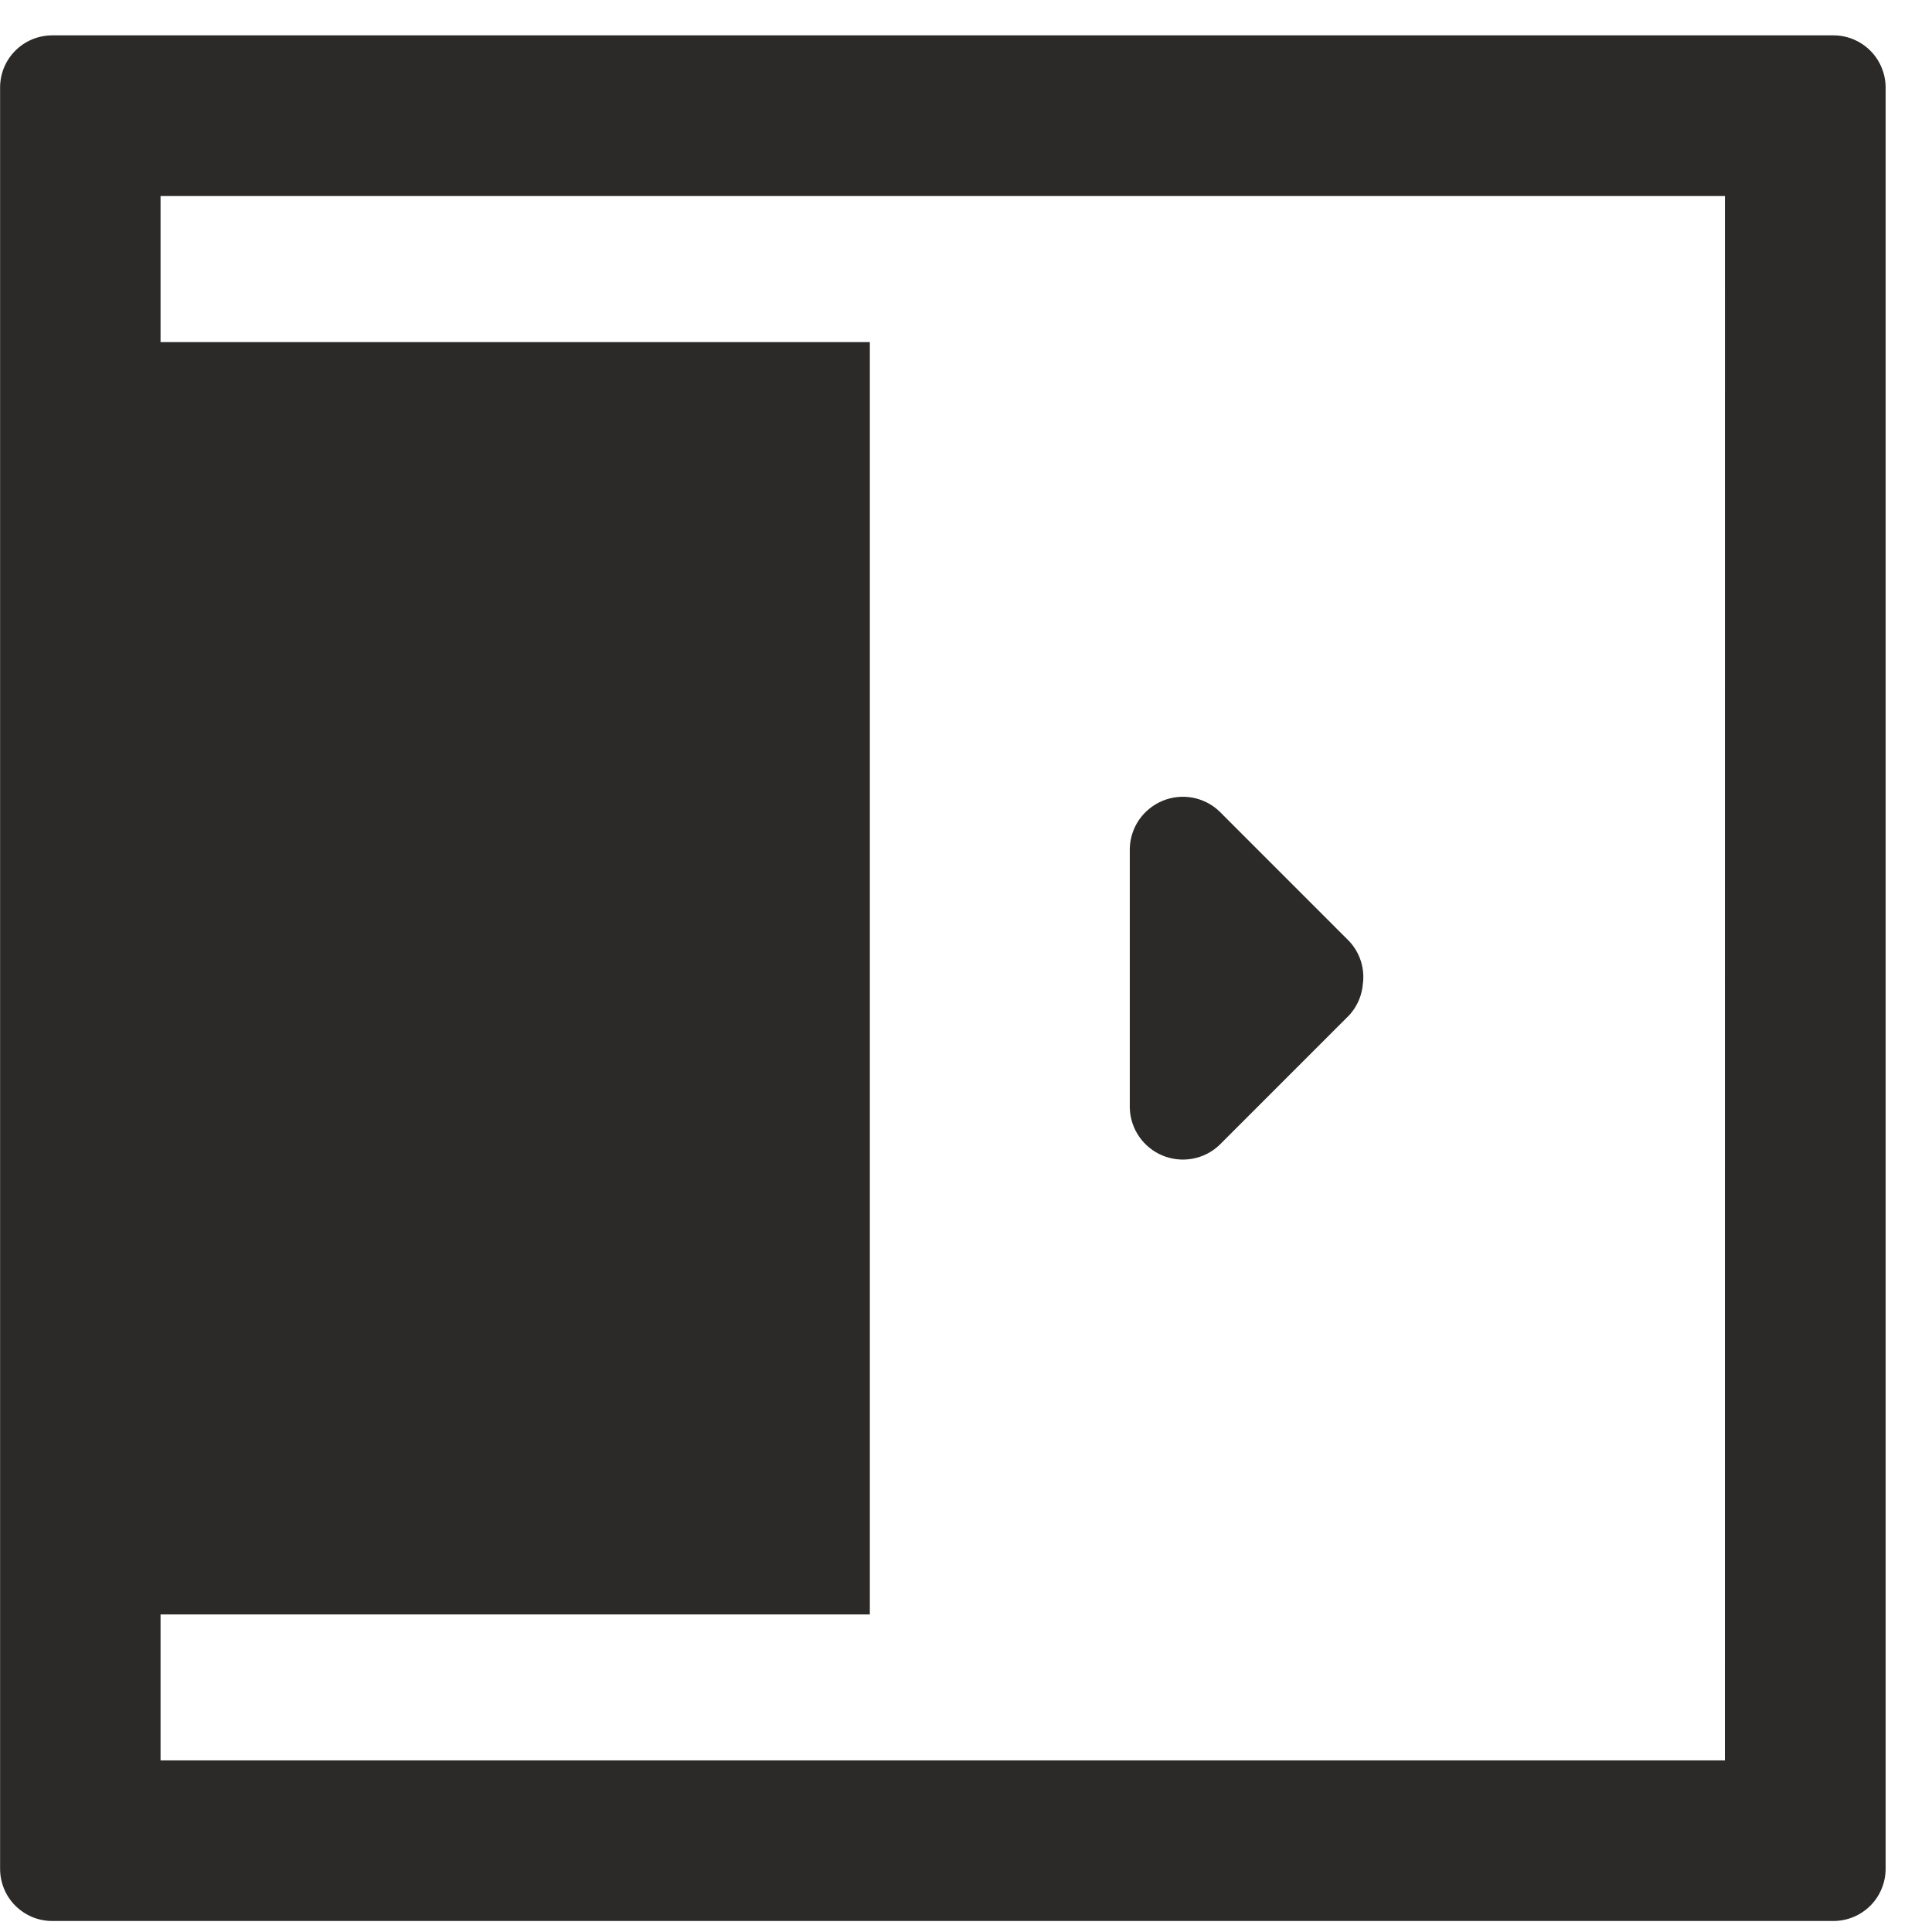 <svg width="40" height="40" viewBox="0 0 40 40" fill="none" xmlns="http://www.w3.org/2000/svg">
<path d="M1.783 7.083V33.425H18.009V7.083H1.783Z" fill="#2B2A29"/>
<path d="M37.958 0.732H1.079C0.937 0.733 0.797 0.761 0.666 0.815C0.535 0.87 0.416 0.949 0.316 1.05C0.216 1.15 0.137 1.269 0.083 1.4C0.029 1.531 0.002 1.672 0.002 1.813V38.692C0.002 38.834 0.03 38.974 0.084 39.105C0.138 39.236 0.217 39.355 0.317 39.455C0.418 39.555 0.537 39.635 0.668 39.69C0.799 39.744 0.939 39.772 1.081 39.772H37.958C38.1 39.772 38.241 39.744 38.372 39.69C38.503 39.636 38.622 39.556 38.723 39.456C38.823 39.356 38.903 39.237 38.957 39.105C39.011 38.974 39.04 38.834 39.04 38.692V1.813C39.04 1.671 39.011 1.531 38.957 1.4C38.903 1.269 38.823 1.149 38.723 1.049C38.622 0.948 38.503 0.869 38.372 0.814C38.241 0.76 38.1 0.732 37.958 0.732ZM35.712 36.447H3.324V4.059H35.713L35.712 36.447Z" fill="#2B2A29"/>
<path d="M27.166 20.252L24.478 17.565V22.939L27.166 20.252Z" fill="#2B2A29"/>
<path d="M27.932 19.485L25.244 16.796C25.09 16.65 24.897 16.553 24.689 16.514C24.48 16.476 24.265 16.499 24.069 16.58C23.873 16.662 23.705 16.798 23.584 16.972C23.464 17.147 23.397 17.353 23.391 17.565V22.939C23.397 23.151 23.464 23.357 23.584 23.531C23.704 23.706 23.873 23.843 24.069 23.924C24.265 24.005 24.48 24.028 24.689 23.99C24.898 23.952 25.09 23.854 25.244 23.709L27.932 21.021C28.122 20.814 28.225 20.543 28.219 20.263C28.213 19.983 28.099 19.715 27.901 19.517C27.703 19.319 27.436 19.205 27.155 19.199C26.875 19.193 26.604 19.296 26.398 19.485L23.71 22.172C24.328 22.427 24.945 22.686 25.563 22.939V17.565L23.71 18.333L26.398 21.021C26.604 21.213 26.877 21.318 27.159 21.313C27.44 21.308 27.708 21.194 27.907 20.995C28.107 20.795 28.221 20.526 28.226 20.244C28.23 19.962 28.125 19.69 27.932 19.485Z" fill="#2B2A29"/>
</svg>
